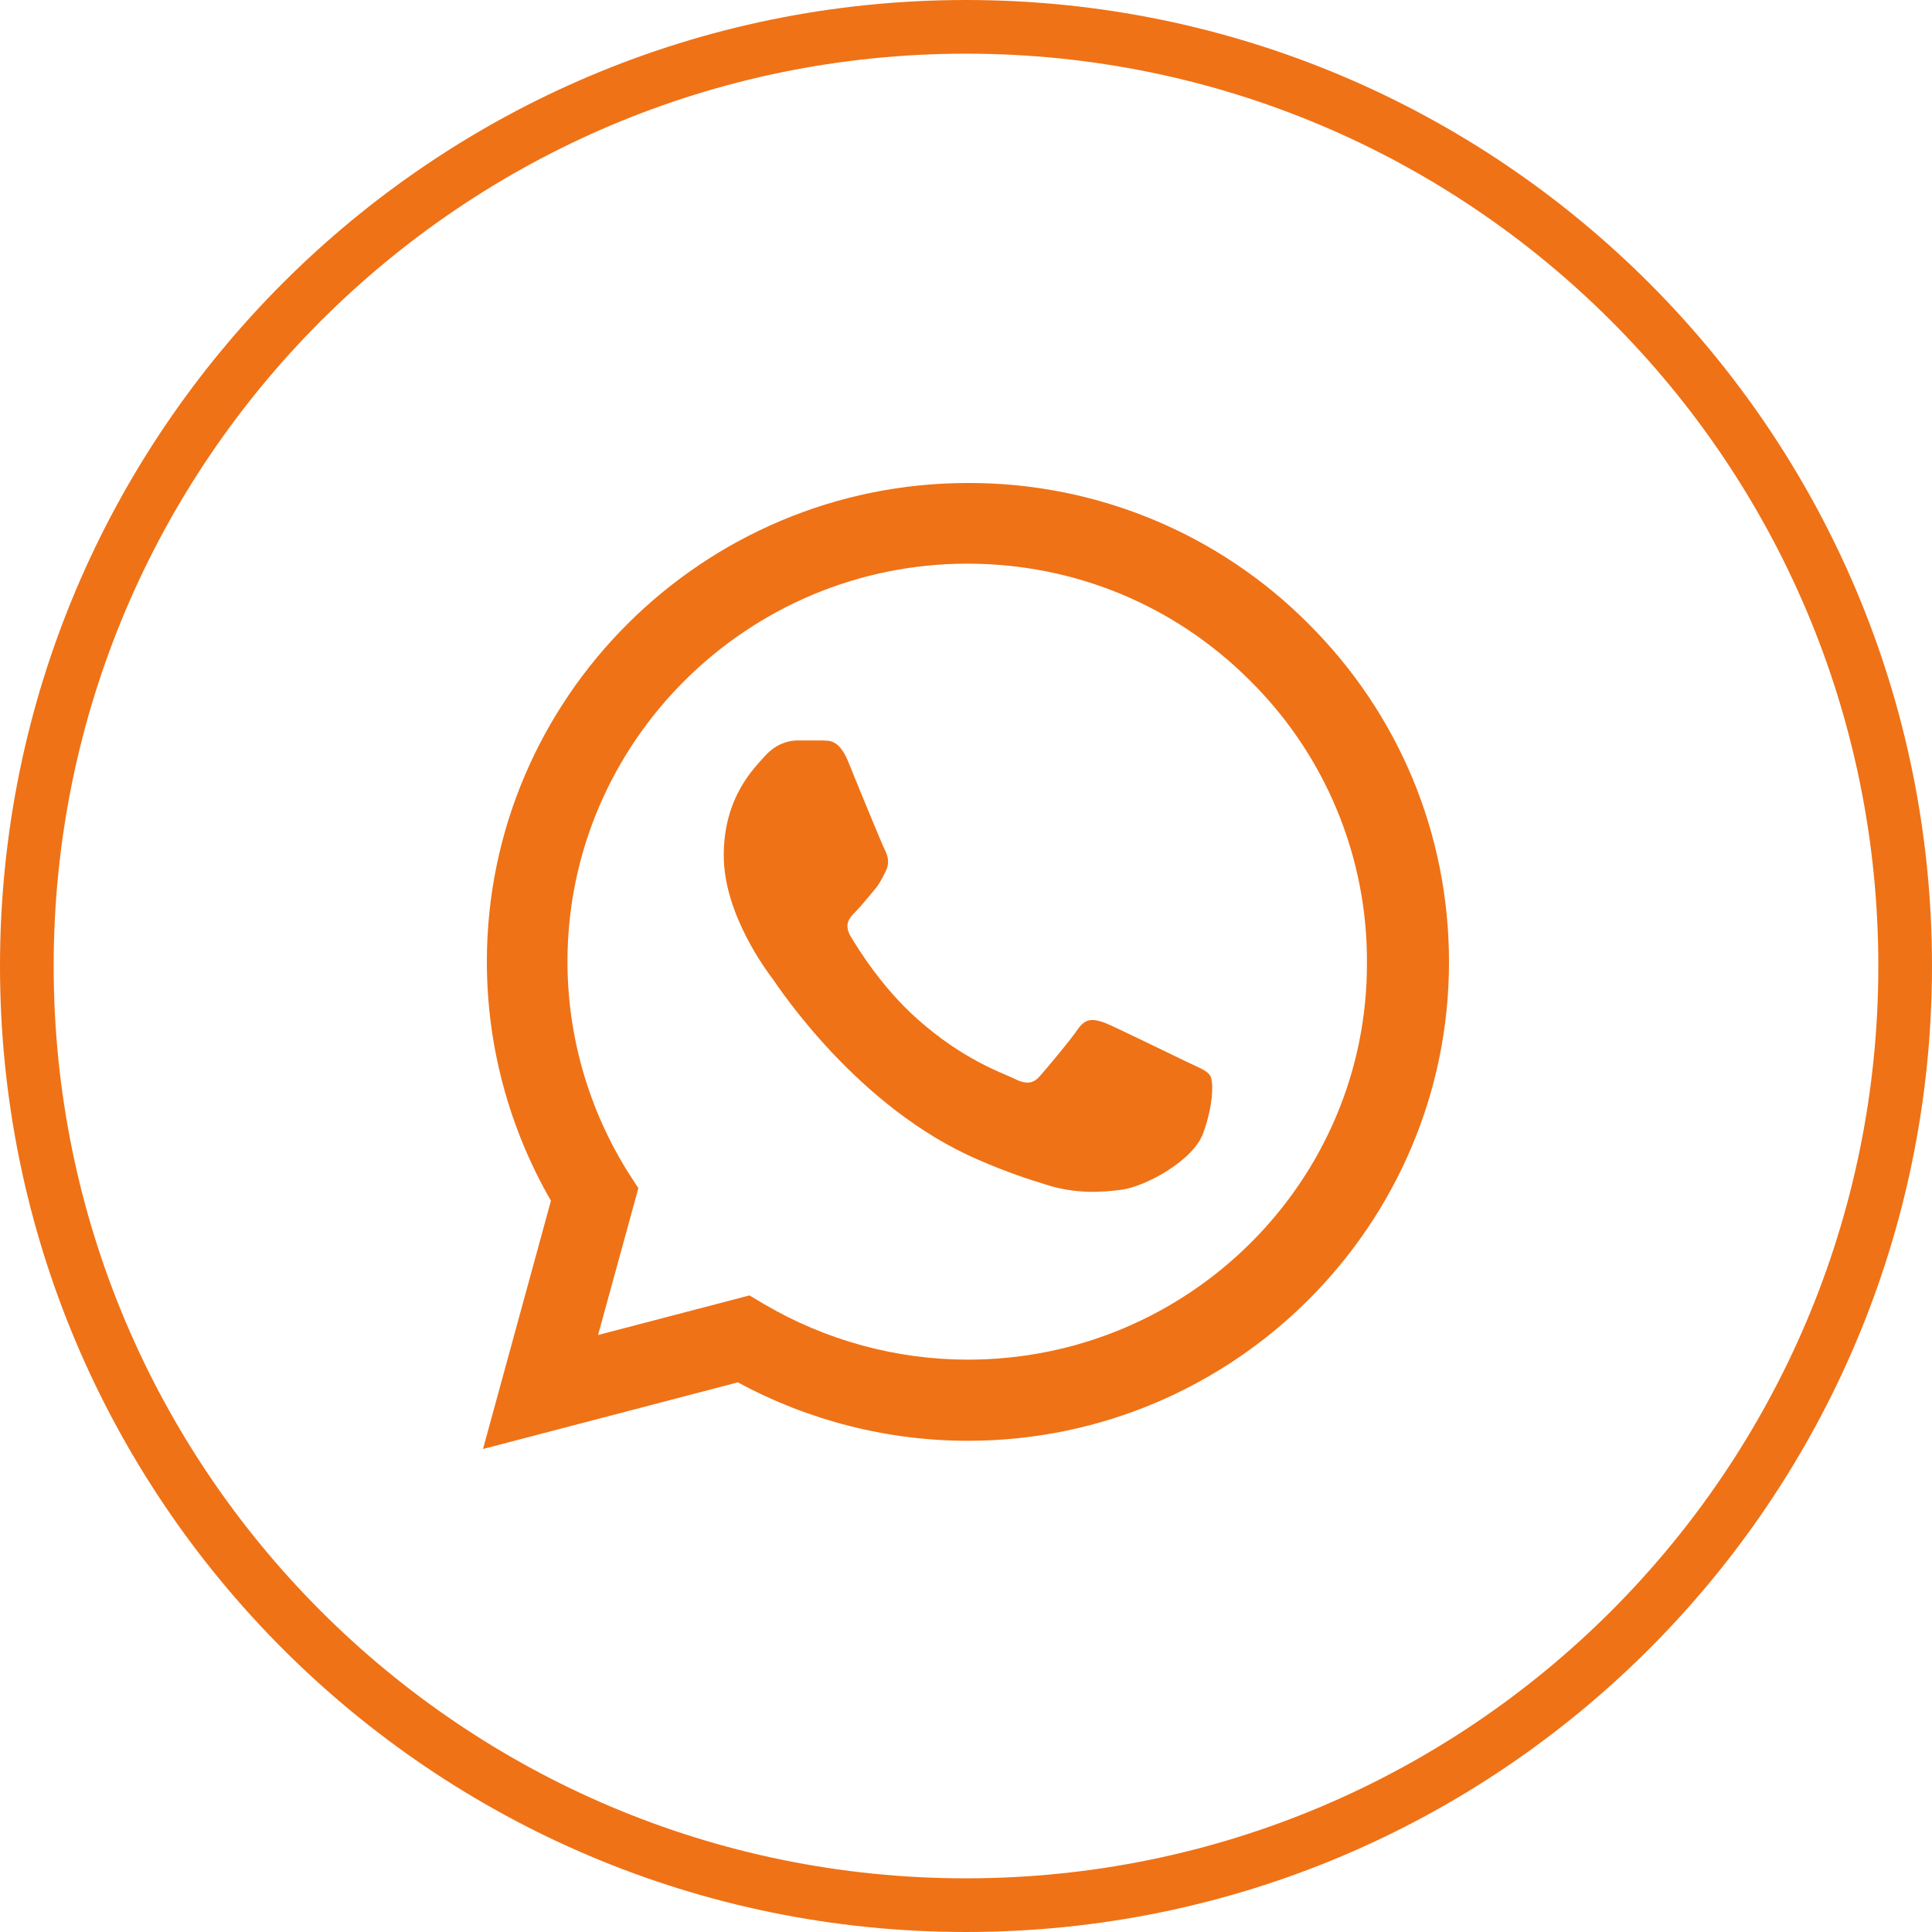<?xml version="1.0" encoding="UTF-8"?> <svg xmlns="http://www.w3.org/2000/svg" width="36" height="36" viewBox="0 0 36 36" fill="none"><g clip-path="url(#clip0_504_2)"><path d="M35.5 18C35.5 8.335 27.665 0.5 18 0.5C8.335 0.5 0.5 8.335 0.5 18C0.5 27.665 8.335 35.5 18 35.5C27.665 35.5 35.5 27.665 35.5 18Z" stroke="#EF7216"></path><path d="M24.377 11.619C23.547 10.786 22.56 10.125 21.471 9.675C20.383 9.226 19.215 8.996 18.036 9C13.098 9 9.072 13.005 9.072 17.919C9.072 19.494 9.488 21.024 10.266 22.374L9 27L13.749 25.758C15.06 26.469 16.535 26.847 18.036 26.847C22.975 26.847 27 22.842 27 17.928C27 15.543 26.068 13.302 24.377 11.619ZM18.036 25.335C16.698 25.335 15.386 24.975 14.237 24.3L13.966 24.138L11.144 24.876L11.895 22.14L11.714 21.861C10.97 20.679 10.575 19.313 10.574 17.919C10.574 13.833 13.921 10.503 18.027 10.503C20.017 10.503 21.889 11.277 23.291 12.681C23.986 13.368 24.536 14.186 24.91 15.087C25.284 15.988 25.475 16.953 25.471 17.928C25.489 22.014 22.143 25.335 18.036 25.335ZM22.125 19.791C21.898 19.683 20.795 19.143 20.596 19.062C20.388 18.99 20.243 18.954 20.089 19.17C19.936 19.395 19.511 19.899 19.384 20.043C19.257 20.196 19.122 20.214 18.895 20.097C18.669 19.989 17.946 19.746 17.096 18.99C16.426 18.396 15.983 17.667 15.847 17.442C15.721 17.217 15.829 17.1 15.947 16.983C16.046 16.884 16.173 16.722 16.281 16.596C16.39 16.47 16.435 16.371 16.508 16.227C16.58 16.074 16.544 15.948 16.489 15.84C16.435 15.732 15.983 14.634 15.802 14.184C15.621 13.752 15.431 13.806 15.296 13.797H14.861C14.707 13.797 14.472 13.851 14.264 14.076C14.065 14.301 13.486 14.841 13.486 15.939C13.486 17.037 14.291 18.099 14.4 18.243C14.508 18.396 15.983 20.646 18.226 21.609C18.76 21.843 19.176 21.978 19.502 22.077C20.035 22.248 20.524 22.221 20.913 22.167C21.347 22.104 22.242 21.627 22.423 21.105C22.613 20.583 22.613 20.142 22.55 20.043C22.486 19.944 22.351 19.899 22.125 19.791Z" fill="#EF7216"></path></g><defs><clipPath id="clip0_504_2"><rect width="36" height="36" fill="white"></rect></clipPath></defs></svg> 